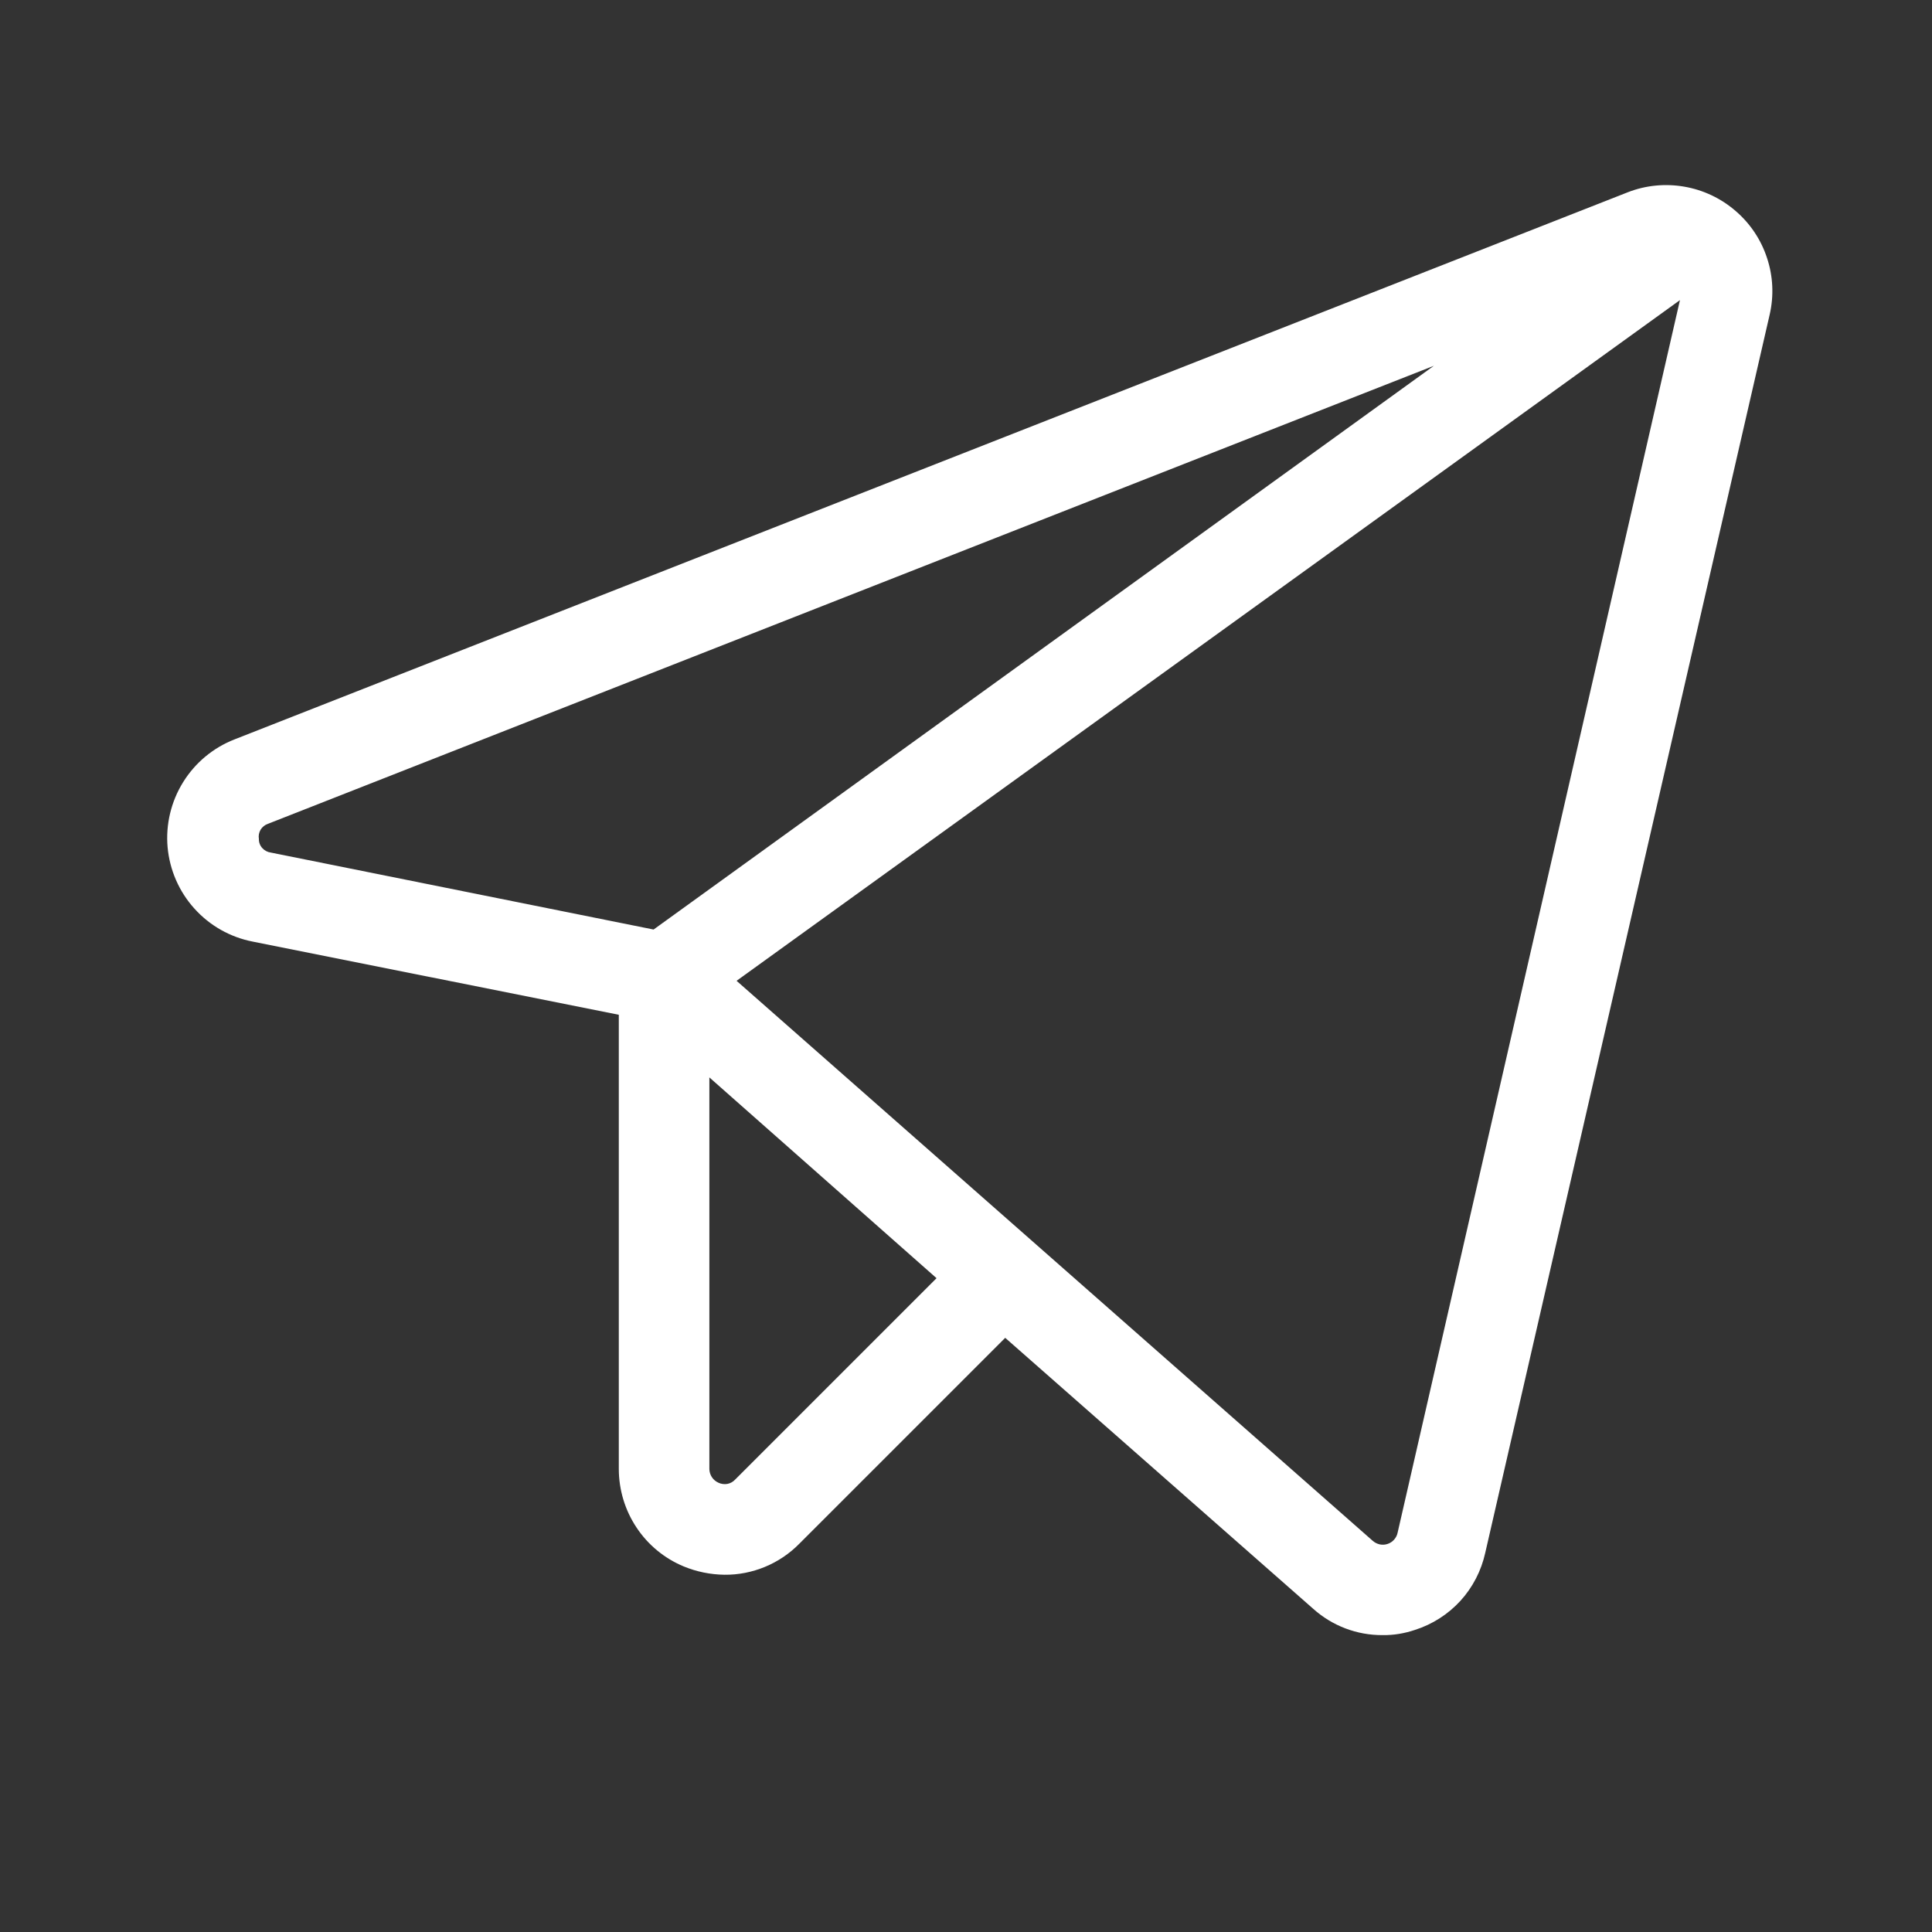 <svg width="24" height="24" viewBox="0 0 24 24" fill="none" xmlns="http://www.w3.org/2000/svg">
<rect x="0" y="0" width="24" height="24" fill="#333333" stroke="none"/>
<g clip-path="url(#clip0_2001_239)">
<path d="M21.562 2.622C21.381 2.465 21.161 2.36 20.924 2.319C20.688 2.278 20.445 2.301 20.222 2.388L2.916 9.184C2.65 9.287 2.425 9.474 2.275 9.716C2.125 9.957 2.057 10.242 2.082 10.525C2.108 10.809 2.225 11.077 2.416 11.288C2.606 11.499 2.861 11.643 3.14 11.697L7.687 12.606V18.25C7.688 18.509 7.764 18.761 7.908 18.977C8.051 19.192 8.255 19.36 8.494 19.459C8.655 19.525 8.826 19.56 9 19.562C9.172 19.564 9.343 19.53 9.503 19.464C9.662 19.398 9.807 19.301 9.928 19.178L12.487 16.619L16.312 19.984C16.549 20.197 16.857 20.314 17.175 20.312C17.312 20.314 17.448 20.291 17.578 20.247C17.794 20.178 17.989 20.053 18.142 19.886C18.295 19.718 18.401 19.512 18.45 19.291L21.984 3.906C22.037 3.674 22.026 3.432 21.951 3.206C21.877 2.979 21.743 2.778 21.562 2.622ZM3.216 10.422C3.209 10.382 3.217 10.342 3.237 10.307C3.258 10.273 3.29 10.247 3.328 10.234L17.812 4.544L8.119 11.547L3.365 10.591C3.324 10.586 3.286 10.566 3.258 10.535C3.23 10.504 3.215 10.464 3.216 10.422ZM9.131 18.381C9.105 18.409 9.071 18.427 9.034 18.434C8.997 18.44 8.959 18.435 8.925 18.419C8.892 18.404 8.864 18.381 8.844 18.351C8.824 18.321 8.813 18.286 8.812 18.25V13.384L11.634 15.878L9.131 18.381ZM17.362 19.038C17.356 19.07 17.341 19.1 17.319 19.125C17.297 19.15 17.269 19.169 17.238 19.179C17.206 19.19 17.173 19.192 17.14 19.185C17.108 19.178 17.078 19.163 17.053 19.141L9.15 12.184L20.869 3.728L17.362 19.038Z" fill="white"/>
</g>
<defs>
<clipPath id="clip0_2001_239">
<rect width="24" height="24" fill="white"/>
</clipPath>
</defs>
</svg>
